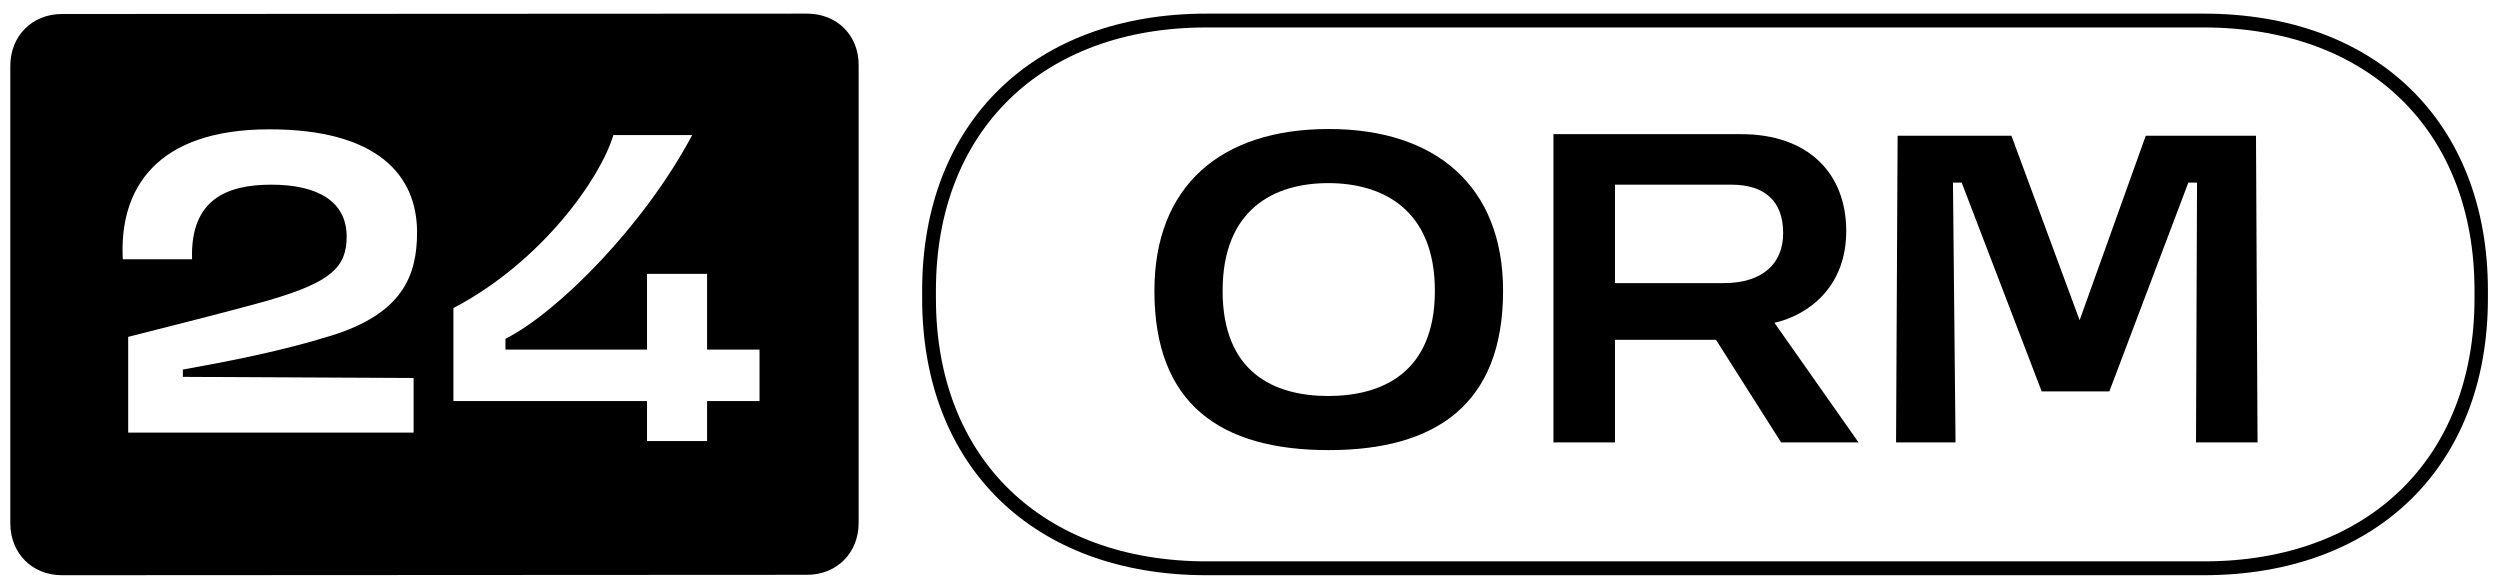 <svg width="178" height="41" viewBox="0 0 178 41" fill="none" xmlns="http://www.w3.org/2000/svg">
<path d="M57.456 0.97L4.412 0.997C2.287 0.997 0.734 2.557 0.734 4.692V37.26C0.734 39.395 2.287 40.955 4.412 40.955L57.456 40.927C59.581 40.927 61.134 39.367 61.134 37.233V4.664C61.161 2.53 59.608 0.97 57.456 0.97ZM29.449 26.915V30.801H9.126V23.986C12.367 23.165 17.026 21.988 19.206 21.359C23.592 20.073 24.682 19.005 24.682 16.843C24.682 14.353 22.639 13.149 19.315 13.149C16.127 13.149 13.539 14.216 13.675 18.458H8.744C8.472 13.422 11.142 9.208 19.178 9.208C26.861 9.208 29.695 12.464 29.695 16.542C29.695 19.689 28.605 22.344 23.565 23.904C20.023 24.999 16.509 25.683 13.021 26.313V26.833L29.449 26.915ZM54.078 28.557H50.345V31.403H46.068V28.557H32.283V21.934C38.603 18.622 42.772 12.656 43.671 9.618H49.283C45.85 16.077 39.72 22.235 35.988 24.123V24.89H46.068V19.498H50.345V24.89H54.078V28.557Z" fill="black"/>
<path d="M156.897 40.955H85.9C73.612 40.955 65.657 33.237 65.657 21.25V20.675C65.657 8.715 73.612 0.97 85.9 0.97H156.897C169.184 0.97 177.139 8.688 177.139 20.675V21.25C177.139 33.209 169.184 40.955 156.897 40.955ZM85.9 1.955C74.185 1.955 66.638 9.317 66.638 20.675V21.25C66.638 32.635 74.212 39.969 85.927 39.969H156.924C168.639 39.969 176.185 32.607 176.185 21.25V20.675C176.185 9.29 168.612 1.955 156.897 1.955H85.9Z" fill="black"/>
<path d="M94.607 9.185C86.903 9.185 82.194 13.259 82.194 20.708C82.194 28.782 86.903 32.048 94.607 32.048C102.237 32.048 107.019 28.782 107.019 20.708C107.019 13.259 102.237 9.185 94.607 9.185ZM94.57 28.195C90.7 28.195 87.05 26.507 87.05 20.708C87.05 14.91 90.7 13.038 94.57 13.038C98.44 13.038 102.163 14.91 102.163 20.708C102.163 26.507 98.44 28.195 94.57 28.195Z" fill="black"/>
<path d="M132.327 31.498L126.341 22.984C128.749 22.433 131.452 20.452 131.452 16.452C131.452 12.305 128.714 9.552 123.967 9.552H110.606V31.498H114.987V24.195H122.178L126.815 31.498H132.327ZM122.726 20.158H114.987V13.149H123.274C125.611 13.149 126.961 14.286 126.961 16.598C126.961 18.764 125.501 20.158 122.726 20.158Z" fill="black"/>
<path d="M145.367 27.866H150.186L155.809 13.003H156.429L156.356 31.499H160.737L160.627 9.663H152.779L148.069 22.801L143.214 9.663H135.11L135 31.499H139.234L139.052 13.003H139.673L145.367 27.866Z" fill="black"/>
</svg>
